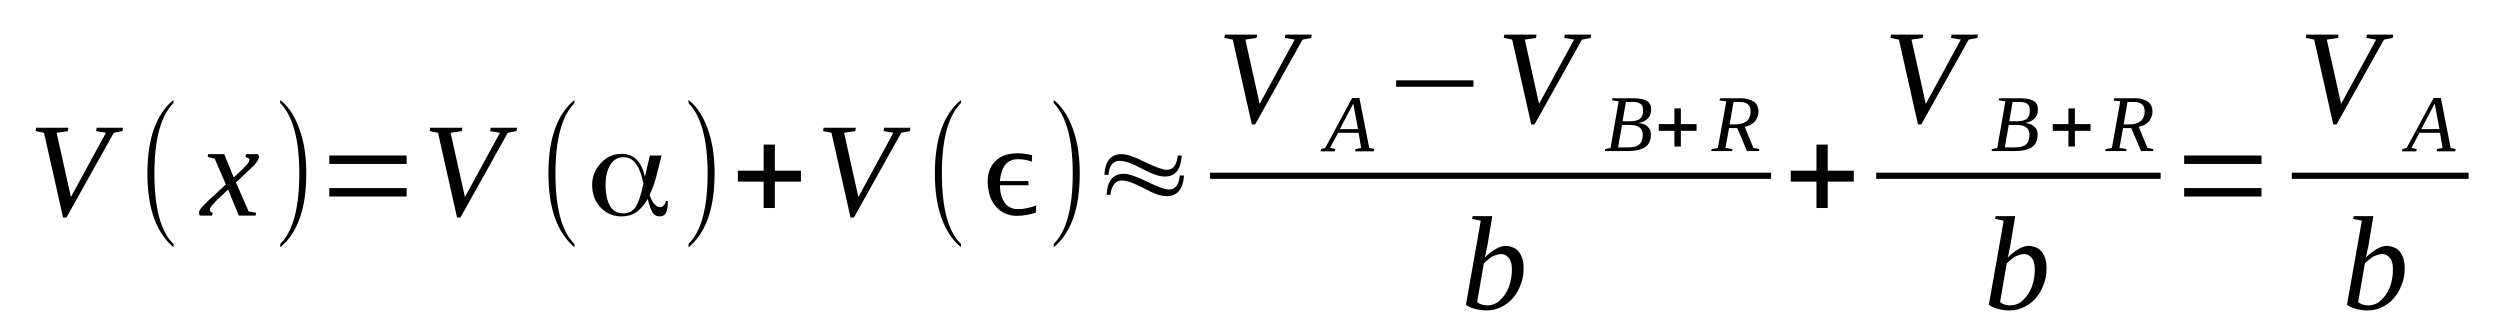 <?xml version='1.0' encoding='UTF-8'?>
<!-- This file was generated by dvisvgm 1.15.1 -->
<svg height='34pt' version='1.1' viewBox='0 -34 253 34' width='253pt' xmlns='http://www.w3.org/2000/svg' xmlns:xlink='http://www.w3.org/1999/xlink'>
<defs>
<clipPath id='clip1'>
<path clip-rule='evenodd' d='M0 -33.995H252.974V-0.028H0V-33.995'/>
</clipPath>
</defs>
<g id='page1'>
<g>
<path clip-path='url(#clip1)' d='M12.449 -21.074L12.395 -20.73L11.516 -20.562L6.723 -11.984H6.383L4.453 -20.562L3.602 -20.73L3.66 -21.074H6.918L6.863 -20.73L5.73 -20.562L7.176 -14.059L10.719 -20.562L9.727 -20.73L9.785 -21.074H12.449Z' fill-rule='evenodd'/>
<path clip-path='url(#clip1)' d='M17.555 -9.316V-8.972C15.797 -10.48 14.918 -12.949 14.918 -16.445C14.918 -19.965 15.797 -22.437 17.555 -23.883V-23.57C16.277 -22.293 15.625 -19.91 15.625 -16.445C15.625 -12.922 16.277 -10.535 17.555 -9.316Z' fill-rule='evenodd'/>
<path clip-path='url(#clip1)' d='M21.949 -13.746C21.809 -13.605 21.695 -13.488 21.61 -13.375C21.496 -13.293 21.442 -13.207 21.383 -13.121C21.328 -13.035 21.297 -12.98 21.27 -12.922C21.242 -12.836 21.242 -12.781 21.242 -12.75C21.242 -12.668 21.27 -12.609 21.328 -12.582C21.383 -12.523 21.442 -12.496 21.524 -12.469L21.469 -12.183H20.25C20.219 -12.211 20.192 -12.242 20.164 -12.297C20.164 -12.355 20.137 -12.41 20.137 -12.469C20.137 -12.523 20.164 -12.609 20.192 -12.668C20.219 -12.75 20.277 -12.836 20.336 -12.922C20.418 -13.008 20.504 -13.121 20.617 -13.234C20.731 -13.348 20.871 -13.488 21.043 -13.66L22.86 -15.336L21.723 -17.949L21.016 -18.121L21.07 -18.402H22.688L23.652 -16.047L24.477 -16.812C24.758 -17.098 24.957 -17.297 25.07 -17.437C25.184 -17.609 25.242 -17.75 25.242 -17.836C25.242 -17.89 25.242 -17.922 25.211 -17.949C25.184 -17.976 25.156 -17.976 25.098 -18.004C25.07 -18.035 25.012 -18.035 24.985 -18.062C24.93 -18.09 24.899 -18.09 24.844 -18.121L24.899 -18.402H26.063C26.121 -18.375 26.149 -18.347 26.176 -18.289C26.203 -18.234 26.203 -18.176 26.203 -18.121C26.203 -17.863 25.922 -17.437 25.297 -16.871L23.879 -15.535L25.156 -12.609L25.922 -12.469L25.863 -12.183H24.164L23.086 -14.824L21.949 -13.746Z' fill-rule='evenodd'/>
<path clip-path='url(#clip1)' d='M28.36 -9.316C29.637 -10.566 30.289 -12.922 30.289 -16.445C30.289 -19.879 29.637 -22.265 28.36 -23.57V-23.883C29.324 -23.117 30.004 -21.98 30.457 -20.476C30.828 -19.312 30.996 -17.949 30.996 -16.445C30.996 -12.894 30.117 -10.422 28.36 -8.972V-9.316Z' fill-rule='evenodd'/>
<path clip-path='url(#clip1)' d='M33.324 -14.113V-14.965H41.149V-14.113H33.324ZM33.324 -17.41V-18.262H41.149V-17.41H33.324Z' fill-rule='evenodd'/>
<path clip-path='url(#clip1)' d='M52.324 -21.074L52.266 -20.73L51.387 -20.562L46.594 -11.984H46.254L44.328 -20.562L43.477 -20.73L43.531 -21.074H46.793L46.738 -20.73L45.602 -20.562L47.051 -14.058L50.594 -20.562L49.602 -20.73L49.66 -21.074H52.324Z' fill-rule='evenodd'/>
<path clip-path='url(#clip1)' d='M58.137 -9.316V-8.972C56.379 -10.48 55.5 -12.949 55.5 -16.445C55.5 -19.965 56.379 -22.437 58.137 -23.883V-23.57C56.863 -22.293 56.211 -19.91 56.211 -16.445C56.211 -12.922 56.863 -10.535 58.137 -9.316Z' fill-rule='evenodd'/>
<path clip-path='url(#clip1)' d='M63.074 -12.41C63.614 -12.41 64.008 -12.609 64.32 -13.035C64.606 -13.488 64.887 -14.285 65.114 -15.422V-15.422V-15.449C64.918 -16.387 64.66 -17.039 64.32 -17.465C64.008 -17.89 63.582 -18.09 63.074 -18.09C62.535 -18.09 62.078 -17.836 61.77 -17.324C61.457 -16.812 61.285 -16.133 61.285 -15.277C61.285 -14.344 61.457 -13.633 61.739 -13.148C62.051 -12.636 62.477 -12.41 63.074 -12.41ZM66.957 -18.262L66.449 -16.273C66.364 -15.902 66.25 -15.562 66.137 -15.223C66.024 -14.91 65.879 -14.57 65.739 -14.285V-14.258V-14.258C65.879 -13.859 66.051 -13.547 66.219 -13.348C66.418 -13.148 66.59 -13.035 66.789 -13.035C66.957 -13.035 67.07 -13.094 67.184 -13.234C67.297 -13.348 67.356 -13.488 67.383 -13.66H67.582V-13.547C67.582 -13.062 67.524 -12.695 67.383 -12.437C67.242 -12.211 67.043 -12.098 66.758 -12.098C66.477 -12.098 66.25 -12.211 66.078 -12.437C65.91 -12.668 65.739 -13.121 65.567 -13.801L65.539 -13.886L65.512 -13.801C65.145 -13.207 64.774 -12.781 64.348 -12.496C63.953 -12.242 63.469 -12.098 62.903 -12.098C62.051 -12.098 61.344 -12.41 60.778 -13.008C60.207 -13.605 59.926 -14.371 59.926 -15.308C59.926 -16.16 60.239 -16.871 60.805 -17.496C61.399 -18.121 62.078 -18.43 62.875 -18.43C63.496 -18.43 63.981 -18.262 64.379 -17.89C64.774 -17.523 65.059 -16.984 65.227 -16.246L65.258 -16.101L65.766 -18.262H66.957Z' fill-rule='evenodd'/>
<path clip-path='url(#clip1)' d='M69.68 -9.316C70.957 -10.566 71.61 -12.922 71.61 -16.445C71.61 -19.879 70.957 -22.265 69.68 -23.57V-23.883C70.645 -23.117 71.324 -21.98 71.778 -20.476C72.149 -19.312 72.317 -17.949 72.317 -16.445C72.317 -12.894 71.438 -10.422 69.68 -8.972V-9.316Z' fill-rule='evenodd'/>
<path clip-path='url(#clip1)' d='M77.281 -12.949V-15.621H74.672V-16.726H77.281V-19.367H78.414V-16.726H81.055V-15.621H78.414V-12.949H77.281Z' fill-rule='evenodd'/>
<path clip-path='url(#clip1)' d='M92.141 -21.074L92.086 -20.73L91.207 -20.562L86.414 -11.984H86.074L84.145 -20.562L83.293 -20.73L83.352 -21.074H86.613L86.555 -20.73L85.422 -20.562L86.867 -14.058L90.41 -20.562L89.418 -20.73L89.477 -21.074H92.141Z' fill-rule='evenodd'/>
<path clip-path='url(#clip1)' d='M97.246 -9.316V-8.972C95.489 -10.48 94.609 -12.949 94.609 -16.445C94.609 -19.965 95.489 -22.437 97.246 -23.883V-23.57C95.969 -22.293 95.317 -19.91 95.317 -16.445C95.317 -12.922 95.969 -10.535 97.246 -9.316Z' fill-rule='evenodd'/>
<path clip-path='url(#clip1)' d='M104.82 -12.469C104.137 -12.269 103.516 -12.156 102.918 -12.156C102.18 -12.156 101.559 -12.383 101.047 -12.836C100.535 -13.293 100.195 -13.886 100.055 -14.656C99.828 -15.82 99.969 -16.726 100.508 -17.437C101.047 -18.148 101.867 -18.488 103.004 -18.488C103.403 -18.488 103.883 -18.43 104.449 -18.289L104.422 -17.637C103.996 -17.808 103.516 -17.89 103.004 -17.89C101.926 -17.89 101.332 -17.152 101.188 -15.676H104.082V-15.25H101.188C101.219 -14.937 101.219 -14.711 101.246 -14.57C101.473 -13.406 102.067 -12.836 103.031 -12.836C103.57 -12.836 104.168 -12.949 104.875 -13.207L104.82 -12.469Z' fill-rule='evenodd'/>
<path clip-path='url(#clip1)' d='M106.633 -9.316C107.91 -10.566 108.563 -12.922 108.563 -16.445C108.563 -19.879 107.91 -22.265 106.633 -23.57V-23.883C107.598 -23.117 108.278 -21.98 108.731 -20.476C109.102 -19.312 109.27 -17.949 109.27 -16.445C109.27 -12.894 108.391 -10.422 106.633 -8.972V-9.316Z' fill-rule='evenodd'/>
<path clip-path='url(#clip1)' d='M112.192 -16.301H111.766C111.824 -17.691 112.418 -18.402 113.524 -18.402C114.008 -18.402 114.801 -18.148 115.852 -17.609C116.93 -17.098 117.664 -16.812 118.09 -16.812C118.715 -16.812 119.082 -17.297 119.195 -18.262H119.594C119.508 -16.84 118.942 -16.133 117.863 -16.133C117.297 -16.133 116.531 -16.414 115.567 -16.926C114.602 -17.465 113.836 -17.723 113.27 -17.723C112.93 -17.723 112.676 -17.578 112.449 -17.265C112.278 -16.984 112.192 -16.672 112.192 -16.301ZM112.391 -14.285H111.992C112.051 -15.707 112.645 -16.414 113.754 -16.414C114.235 -16.414 115.027 -16.133 116.078 -15.621C117.156 -15.082 117.891 -14.824 118.289 -14.824C118.942 -14.824 119.309 -15.277 119.395 -16.246H119.82C119.735 -14.851 119.141 -14.144 118.063 -14.144C117.496 -14.144 116.758 -14.398 115.793 -14.937C114.828 -15.449 114.063 -15.734 113.496 -15.734C113.156 -15.734 112.871 -15.562 112.676 -15.25C112.504 -14.965 112.391 -14.656 112.391 -14.285Z' fill-rule='evenodd'/>
<path clip-path='url(#clip1)' d='M132.754 -30.5L132.695 -30.16L131.817 -29.992L127.024 -21.414H126.684L124.754 -29.992L123.906 -30.16L123.961 -30.5H127.223L127.168 -30.16L126.031 -29.992L127.477 -23.488L131.024 -29.992L130.031 -30.16L130.086 -30.5H132.754Z' fill-rule='evenodd'/>
<path clip-path='url(#clip1)' d='M135.137 -18.914L135.078 -18.687H133.633L133.688 -18.914L134.113 -19.027L136.836 -24.082H137.574L138.567 -19.027L139.078 -18.914L139.02 -18.687H137.149L137.176 -18.914L137.746 -19.027L137.488 -20.562H135.418L134.598 -19.027L135.137 -18.914ZM136.949 -23.515L135.59 -20.93H137.434L136.949 -23.515Z' fill-rule='evenodd'/>
<path clip-path='url(#clip1)' d='M141.289 -25.218V-25.871H149.117V-25.218H141.289Z' fill-rule='evenodd'/>
<path clip-path='url(#clip1)' d='M161.028 -30.5L160.973 -30.16L160.094 -29.992L155.301 -21.414H154.961L153.031 -29.992L152.18 -30.16L152.238 -30.5H155.496L155.442 -30.16L154.309 -29.992L155.754 -23.488L159.297 -29.992L158.305 -30.16L158.363 -30.5H161.028Z' fill-rule='evenodd'/>
<path clip-path='url(#clip1)' d='M164.856 -21.726C165.141 -21.726 165.367 -21.754 165.539 -21.781C165.735 -21.84 165.879 -21.894 165.992 -22.012C166.106 -22.094 166.16 -22.207 166.219 -22.351C166.274 -22.519 166.274 -22.691 166.274 -22.89C166.274 -23.176 166.192 -23.375 166.02 -23.488C165.848 -23.629 165.567 -23.687 165.168 -23.687H164.543L164.203 -21.726H164.856ZM164.774 -19.086C165.055 -19.086 165.281 -19.113 165.481 -19.172C165.68 -19.226 165.82 -19.312 165.934 -19.426C166.047 -19.539 166.133 -19.652 166.16 -19.824C166.219 -19.965 166.246 -20.164 166.246 -20.336C166.246 -20.703 166.133 -20.961 165.879 -21.129C165.653 -21.301 165.309 -21.355 164.887 -21.355H164.149L163.75 -19.086C163.891 -19.086 164.008 -19.086 164.149 -19.086C164.262 -19.086 164.348 -19.086 164.488 -19.086C164.602 -19.086 164.688 -19.086 164.774 -19.086ZM162.418 -18.715L162.445 -18.914L162.985 -19.027L163.809 -23.742L163.125 -23.855L163.184 -24.055H165.367C165.68 -24.055 165.961 -24.027 166.192 -23.969C166.418 -23.914 166.586 -23.855 166.727 -23.742C166.871 -23.656 166.957 -23.515 167.012 -23.402C167.07 -23.258 167.098 -23.09 167.098 -22.945C167.098 -22.75 167.07 -22.551 167.012 -22.406C166.957 -22.238 166.844 -22.094 166.727 -21.98C166.613 -21.867 166.473 -21.781 166.305 -21.699C166.16 -21.64 165.961 -21.582 165.793 -21.555C165.961 -21.555 166.133 -21.5 166.305 -21.441C166.445 -21.414 166.586 -21.328 166.699 -21.215C166.813 -21.129 166.899 -21.015 166.985 -20.875C167.039 -20.73 167.07 -20.562 167.07 -20.363C167.07 -19.793 166.871 -19.367 166.5 -19.113C166.106 -18.859 165.539 -18.715 164.774 -18.715C164.629 -18.715 164.488 -18.715 164.348 -18.715C164.235 -18.715 164.09 -18.715 163.977 -18.715C163.863 -18.715 163.723 -18.715 163.61 -18.715C163.496 -18.715 163.383 -18.715 163.238 -18.715H162.418Z' fill-rule='evenodd'/>
<path clip-path='url(#clip1)' d='M169.449 -19.172V-20.762H167.863V-21.441H169.449V-23.031H170.102V-21.441H171.692V-20.762H170.102V-19.172H169.449Z' fill-rule='evenodd'/>
<path clip-path='url(#clip1)' d='M174.981 -21.043L174.613 -19.027L175.32 -18.914L175.293 -18.715H173.168L173.223 -18.914L173.848 -19.027L174.699 -23.742L174.016 -23.828L174.074 -24.055H176.172C176.485 -24.055 176.738 -24.027 176.965 -23.941C177.192 -23.883 177.363 -23.801 177.535 -23.687C177.676 -23.57 177.762 -23.43 177.844 -23.289C177.903 -23.117 177.961 -22.945 177.961 -22.75C177.961 -22.519 177.93 -22.324 177.844 -22.152C177.789 -21.98 177.703 -21.84 177.59 -21.699C177.477 -21.582 177.309 -21.469 177.137 -21.355C176.965 -21.273 176.77 -21.215 176.57 -21.156L177.449 -19.027L178.043 -18.914L178.016 -18.715H176.797L175.805 -21.043H174.981ZM175.66 -21.414C175.891 -21.414 176.117 -21.441 176.285 -21.5C176.485 -21.555 176.625 -21.64 176.77 -21.754C176.883 -21.84 176.996 -21.98 177.051 -22.152C177.137 -22.324 177.164 -22.519 177.164 -22.719C177.164 -23.062 177.078 -23.289 176.883 -23.457C176.684 -23.601 176.399 -23.687 176.031 -23.687H175.434L175.039 -21.414H175.66Z' fill-rule='evenodd'/>
<path clip-path='url(#clip1)' d='M122.456 -16.526H179.235V-15.901H122.456V-16.526Z' fill-rule='evenodd'/>
<path clip-path='url(#clip1)' d='M149.856 -11.672L148.977 -11.844L149.031 -12.125H151.016L150.535 -9.203C150.508 -9.117 150.508 -9.031 150.477 -8.918C150.449 -8.805 150.422 -8.691 150.395 -8.578C150.395 -8.465 150.363 -8.347 150.336 -8.234C150.309 -8.121 150.281 -8.008 150.25 -7.922C150.422 -8.094 150.59 -8.265 150.789 -8.406C150.961 -8.547 151.129 -8.66 151.328 -8.777C151.5 -8.89 151.668 -8.972 151.867 -9.031C152.039 -9.09 152.207 -9.117 152.379 -9.117C152.633 -9.117 152.86 -9.058 153.086 -8.972C153.313 -8.89 153.512 -8.746 153.684 -8.547C153.824 -8.379 153.965 -8.121 154.051 -7.867C154.137 -7.582 154.192 -7.269 154.192 -6.902C154.192 -6.531 154.164 -6.164 154.078 -5.793C153.996 -5.426 153.852 -5.082 153.711 -4.769C153.57 -4.457 153.371 -4.144 153.145 -3.89C152.918 -3.605 152.66 -3.379 152.406 -3.211C152.121 -3.012 151.813 -2.867 151.5 -2.754C151.16 -2.64 150.82 -2.586 150.449 -2.586C150.281 -2.586 150.11 -2.586 149.938 -2.613C149.77 -2.64 149.598 -2.668 149.403 -2.699C149.231 -2.754 149.031 -2.812 148.863 -2.867C148.692 -2.953 148.492 -3.039 148.352 -3.152L149.856 -11.672ZM149.485 -3.437C149.598 -3.324 149.77 -3.238 149.938 -3.18C150.11 -3.125 150.336 -3.094 150.535 -3.094C150.903 -3.094 151.242 -3.211 151.555 -3.406C151.84 -3.637 152.094 -3.89 152.32 -4.23C152.547 -4.574 152.719 -4.969 152.832 -5.394C152.945 -5.82 153.004 -6.277 153.004 -6.73C153.004 -7.215 152.918 -7.609 152.719 -7.867C152.492 -8.152 152.238 -8.293 151.895 -8.293C151.754 -8.293 151.613 -8.265 151.473 -8.207C151.328 -8.18 151.16 -8.094 151.016 -8.039C150.875 -7.953 150.735 -7.84 150.59 -7.726C150.449 -7.609 150.309 -7.496 150.168 -7.355L149.485 -3.437Z' fill-rule='evenodd'/>
<path clip-path='url(#clip1)' d='M183.828 -12.949V-15.621H181.219V-16.726H183.828V-19.367H184.965V-16.726H187.602V-15.621H184.965V-12.949H183.828Z' fill-rule='evenodd'/>
<path clip-path='url(#clip1)' d='M200.164 -30.5L200.11 -30.16L199.231 -29.992L194.438 -21.414H194.098L192.168 -29.992L191.317 -30.16L191.375 -30.5H194.633L194.578 -30.16L193.445 -29.992L194.891 -23.488L198.434 -29.992L197.442 -30.16L197.5 -30.5H200.164Z' fill-rule='evenodd'/>
<path clip-path='url(#clip1)' d='M203.992 -21.726C204.277 -21.726 204.504 -21.754 204.676 -21.781C204.871 -21.84 205.016 -21.894 205.129 -22.012C205.242 -22.094 205.297 -22.207 205.356 -22.351C205.41 -22.519 205.41 -22.691 205.41 -22.89C205.41 -23.176 205.328 -23.375 205.156 -23.488C204.985 -23.629 204.703 -23.687 204.305 -23.687H203.68L203.34 -21.726H203.992ZM203.91 -19.086C204.192 -19.086 204.418 -19.113 204.617 -19.172C204.817 -19.226 204.957 -19.312 205.07 -19.426C205.184 -19.539 205.27 -19.652 205.297 -19.824C205.356 -19.965 205.383 -20.164 205.383 -20.336C205.383 -20.703 205.27 -20.961 205.016 -21.129C204.789 -21.301 204.445 -21.355 204.024 -21.355H203.285L202.887 -19.086C203.027 -19.086 203.145 -19.086 203.285 -19.086C203.399 -19.086 203.485 -19.086 203.625 -19.086C203.738 -19.086 203.824 -19.086 203.91 -19.086ZM201.555 -18.715L201.582 -18.914L202.121 -19.027L202.945 -23.742L202.262 -23.855L202.32 -24.055H204.504C204.817 -24.055 205.098 -24.027 205.328 -23.969C205.555 -23.914 205.723 -23.855 205.867 -23.742C206.008 -23.656 206.094 -23.515 206.149 -23.402C206.207 -23.258 206.235 -23.09 206.235 -22.945C206.235 -22.75 206.207 -22.551 206.149 -22.406C206.094 -22.238 205.981 -22.094 205.867 -21.98C205.75 -21.867 205.61 -21.781 205.442 -21.699C205.297 -21.64 205.098 -21.582 204.93 -21.555C205.098 -21.555 205.27 -21.5 205.442 -21.441C205.582 -21.414 205.723 -21.328 205.836 -21.215C205.949 -21.129 206.035 -21.015 206.121 -20.875C206.176 -20.73 206.207 -20.562 206.207 -20.363C206.207 -19.793 206.008 -19.367 205.637 -19.113C205.242 -18.859 204.676 -18.715 203.91 -18.715C203.766 -18.715 203.625 -18.715 203.485 -18.715C203.371 -18.715 203.227 -18.715 203.113 -18.715C203 -18.715 202.86 -18.715 202.746 -18.715C202.633 -18.715 202.52 -18.715 202.379 -18.715H201.555Z' fill-rule='evenodd'/>
<path clip-path='url(#clip1)' d='M209.324 -19.172V-20.762H207.738V-21.441H209.324V-23.031H209.977V-21.441H211.567V-20.762H209.977V-19.172H209.324Z' fill-rule='evenodd'/>
<path clip-path='url(#clip1)' d='M214.856 -21.043L214.488 -19.027L215.195 -18.914L215.168 -18.715H213.039L213.098 -18.914L213.723 -19.027L214.57 -23.742L213.891 -23.828L213.949 -24.055H216.047C216.36 -24.055 216.613 -24.027 216.84 -23.941C217.067 -23.883 217.238 -23.801 217.406 -23.687C217.551 -23.57 217.633 -23.43 217.719 -23.289C217.778 -23.117 217.832 -22.945 217.832 -22.75C217.832 -22.519 217.805 -22.324 217.719 -22.152C217.664 -21.98 217.578 -21.84 217.465 -21.699C217.352 -21.582 217.18 -21.469 217.012 -21.355C216.84 -21.273 216.641 -21.215 216.445 -21.156L217.324 -19.027L217.918 -18.914L217.891 -18.715H216.672L215.68 -21.043H214.856ZM215.535 -21.414C215.762 -21.414 215.988 -21.441 216.16 -21.5C216.36 -21.555 216.5 -21.64 216.641 -21.754C216.754 -21.84 216.867 -21.98 216.926 -22.152C217.012 -22.324 217.039 -22.519 217.039 -22.719C217.039 -23.062 216.953 -23.289 216.754 -23.457C216.559 -23.601 216.274 -23.687 215.906 -23.687H215.309L214.91 -21.414H215.535Z' fill-rule='evenodd'/>
<path clip-path='url(#clip1)' d='M189.87 -16.526H218.656V-15.901H189.87V-16.526Z' fill-rule='evenodd'/>
<path clip-path='url(#clip1)' d='M202.774 -11.672L201.895 -11.844L201.953 -12.125H203.938L203.453 -9.203C203.426 -9.117 203.426 -9.031 203.399 -8.918C203.371 -8.805 203.34 -8.691 203.313 -8.578C203.313 -8.465 203.285 -8.347 203.258 -8.234C203.227 -8.121 203.199 -8.008 203.172 -7.922C203.34 -8.094 203.512 -8.265 203.711 -8.406C203.879 -8.547 204.051 -8.66 204.25 -8.777C204.418 -8.89 204.59 -8.972 204.789 -9.031C204.957 -9.09 205.129 -9.117 205.297 -9.117C205.555 -9.117 205.781 -9.058 206.008 -8.972C206.235 -8.89 206.434 -8.746 206.602 -8.547C206.746 -8.379 206.887 -8.121 206.973 -7.867C207.055 -7.582 207.113 -7.269 207.113 -6.902C207.113 -6.531 207.086 -6.164 207 -5.793C206.914 -5.426 206.774 -5.082 206.633 -4.769C206.488 -4.457 206.289 -4.144 206.063 -3.89C205.836 -3.605 205.582 -3.379 205.328 -3.211C205.043 -3.012 204.731 -2.867 204.418 -2.754C204.078 -2.64 203.738 -2.586 203.371 -2.586C203.199 -2.586 203.028 -2.586 202.86 -2.613C202.688 -2.64 202.52 -2.668 202.321 -2.699C202.149 -2.754 201.953 -2.812 201.781 -2.867C201.61 -2.953 201.414 -3.039 201.27 -3.152L202.774 -11.672ZM202.406 -3.437C202.52 -3.324 202.688 -3.238 202.86 -3.18C203.028 -3.125 203.258 -3.094 203.453 -3.094C203.824 -3.094 204.164 -3.211 204.477 -3.406C204.758 -3.637 205.016 -3.89 205.242 -4.23C205.469 -4.574 205.637 -4.969 205.75 -5.394C205.863 -5.82 205.922 -6.277 205.922 -6.73C205.922 -7.215 205.836 -7.609 205.637 -7.867C205.41 -8.152 205.156 -8.293 204.817 -8.293C204.676 -8.293 204.531 -8.265 204.391 -8.207C204.25 -8.18 204.078 -8.094 203.938 -8.039C203.797 -7.953 203.653 -7.84 203.512 -7.726C203.371 -7.609 203.227 -7.496 203.086 -7.355L202.406 -3.437Z' fill-rule='evenodd'/>
<path clip-path='url(#clip1)' d='M221.039 -14.113V-14.965H228.863V-14.113H221.039ZM221.039 -17.41V-18.262H228.863V-17.41H221.039Z' fill-rule='evenodd'/>
<path clip-path='url(#clip1)' d='M242.195 -30.5L242.137 -30.16L241.258 -29.992L236.465 -21.414H236.125L234.195 -29.992L233.348 -30.16L233.403 -30.5H236.664L236.61 -30.16L235.473 -29.992L236.918 -23.488L240.465 -29.992L239.473 -30.16L239.528 -30.5H242.195Z' fill-rule='evenodd'/>
<path clip-path='url(#clip1)' d='M244.578 -18.914L244.52 -18.687H243.074L243.129 -18.914L243.555 -19.027L246.278 -24.082H247.016L248.008 -19.027L248.52 -18.914L248.461 -18.687H246.59L246.617 -18.914L247.188 -19.027L246.93 -20.562H244.86L244.039 -19.027L244.578 -18.914ZM246.391 -23.515L245.031 -20.93H246.875L246.391 -23.515Z' fill-rule='evenodd'/>
<path clip-path='url(#clip1)' d='M231.931 -16.526H249.823V-15.901H231.931V-16.526Z' fill-rule='evenodd'/>
<path clip-path='url(#clip1)' d='M239.02 -11.672L238.141 -11.844L238.196 -12.125H240.18L239.699 -9.203C239.672 -9.117 239.672 -9.031 239.641 -8.918C239.613 -8.805 239.586 -8.691 239.559 -8.578C239.559 -8.465 239.528 -8.347 239.5 -8.234C239.473 -8.121 239.446 -8.008 239.414 -7.922C239.586 -8.094 239.754 -8.265 239.953 -8.406C240.125 -8.547 240.293 -8.66 240.492 -8.777C240.664 -8.89 240.832 -8.972 241.031 -9.031C241.203 -9.09 241.371 -9.117 241.543 -9.117C241.797 -9.117 242.024 -9.058 242.25 -8.972C242.477 -8.89 242.676 -8.746 242.848 -8.547C242.988 -8.379 243.129 -8.121 243.215 -7.867C243.301 -7.582 243.356 -7.269 243.356 -6.902C243.356 -6.531 243.328 -6.164 243.242 -5.793C243.16 -5.426 243.016 -5.082 242.875 -4.769C242.735 -4.457 242.535 -4.144 242.309 -3.89C242.082 -3.605 241.824 -3.379 241.57 -3.211C241.285 -3.012 240.977 -2.867 240.664 -2.754C240.324 -2.64 239.981 -2.586 239.613 -2.586C239.446 -2.586 239.274 -2.586 239.102 -2.613C238.934 -2.64 238.762 -2.668 238.563 -2.699C238.395 -2.754 238.196 -2.812 238.028 -2.867C237.856 -2.953 237.656 -3.039 237.516 -3.152L239.02 -11.672ZM238.649 -3.437C238.762 -3.324 238.934 -3.238 239.102 -3.18C239.274 -3.125 239.5 -3.094 239.699 -3.094C240.067 -3.094 240.406 -3.211 240.719 -3.406C241.004 -3.637 241.258 -3.89 241.485 -4.23C241.711 -4.574 241.883 -4.969 241.996 -5.394C242.11 -5.82 242.164 -6.277 242.164 -6.73C242.164 -7.215 242.082 -7.609 241.883 -7.867C241.656 -8.152 241.399 -8.293 241.059 -8.293C240.918 -8.293 240.778 -8.265 240.633 -8.207C240.492 -8.18 240.324 -8.094 240.18 -8.039C240.039 -7.953 239.899 -7.84 239.754 -7.726C239.613 -7.609 239.473 -7.496 239.328 -7.355L238.649 -3.437Z' fill-rule='evenodd'/>
</g>
</g>
</svg>
